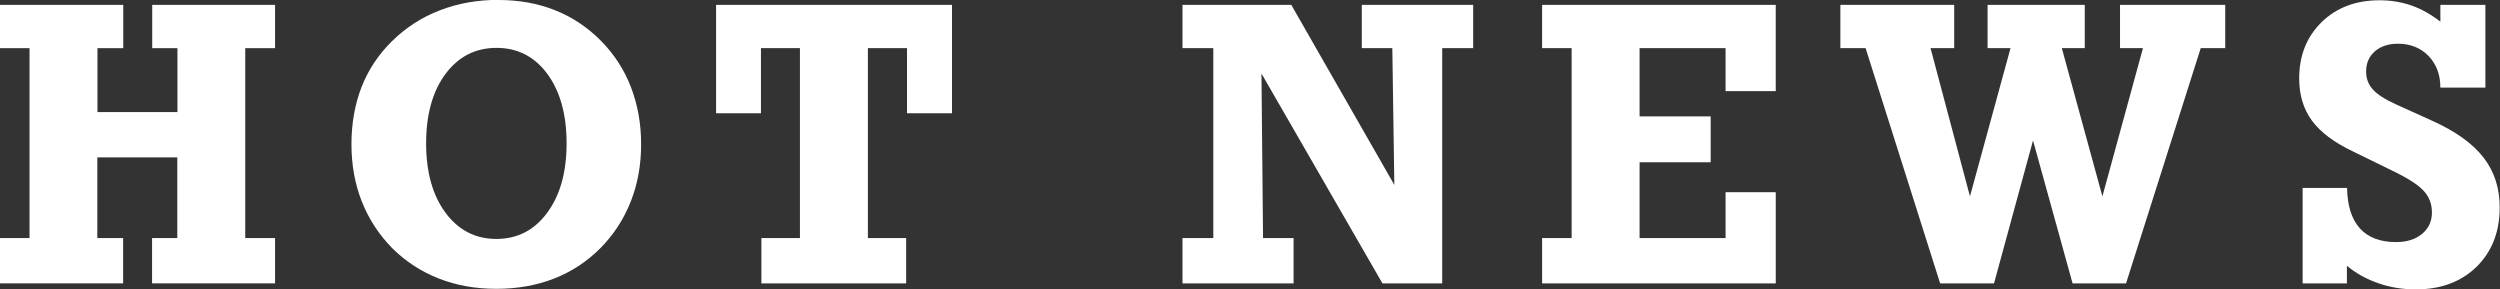 <?xml version="1.0" encoding="UTF-8"?><svg id="_レイヤー_2" xmlns="http://www.w3.org/2000/svg" viewBox="0 0 174.42 20.19"><rect x="0" y="0" width="174.42" height="20.19" fill="#333333" stroke="none"/><defs><style>.cls-1{fill:#fff;}</style></defs><g id="_レイヤー_1-2"><g><path class="cls-1" d="M0,19.77v-3.16H2.06V3.36H0V.34H8.6V3.36h-1.8V7.82h5.58V3.36h-1.76V.34h8.57V3.36h-2.08v13.25h2.08v3.16H10.61v-3.16h1.76v-5.63H6.79v5.63h1.8v3.16H0Z"/><path class="cls-1" d="M34.79,0c1.43,0,2.75,.24,3.95,.72,1.2,.48,2.26,1.19,3.19,2.13,.92,.93,1.62,2.01,2.09,3.23,.47,1.23,.71,2.55,.71,3.99s-.24,2.76-.72,3.98c-.48,1.22-1.18,2.31-2.11,3.25-.93,.94-2.01,1.65-3.23,2.13-1.23,.48-2.57,.72-4.04,.72s-2.8-.24-4.02-.72-2.3-1.18-3.24-2.11c-.94-.96-1.65-2.05-2.13-3.27-.48-1.22-.72-2.55-.72-3.99s.24-2.8,.71-4c.47-1.2,1.18-2.26,2.12-3.19,.97-.95,2.08-1.67,3.34-2.15,1.26-.49,2.63-.73,4.12-.73Zm-.16,16.67c1.47,0,2.65-.61,3.55-1.83,.9-1.22,1.35-2.83,1.35-4.84s-.45-3.63-1.34-4.84c-.89-1.21-2.08-1.82-3.55-1.82s-2.66,.61-3.56,1.82c-.9,1.21-1.35,2.83-1.35,4.84s.45,3.62,1.35,4.84c.9,1.22,2.09,1.83,3.55,1.83Z"/><path class="cls-1" d="M63.22,16.61v3.16h-10.1v-3.16h2.69V3.36h-2.72V7.9h-3.13V.34h16.46V7.9h-3.14V3.36h-2.73v13.25h2.68Z"/><path class="cls-1" d="M88.01,5.13l.11,11.48h2.13v3.16h-7.75v-3.16h2.15V3.36h-2.15V.34h7.59l7.19,12.56-.14-9.54h-2.13V.34h7.77V3.36h-2.16V19.77h-4.17l-8.44-14.64Z"/><path class="cls-1" d="M120.39,16.61v-3.2h3.5v6.36h-16.3v-3.16h2.06V3.36h-2.06V.34h16.3V6.36h-3.5V3.36h-6v4.76h4.96v3.2h-4.96v5.29h6Z"/><path class="cls-1" d="M137.44,13.7l2.83-10.34h-1.6V.34h6.78V3.36h-1.6l2.83,10.34,2.83-10.34h-1.6V.34h7.34V3.36h-1.71l-5.21,16.41h-3.73l-2.76-9.97-2.72,9.97h-3.76l-5.2-16.41h-1.76V.34h7.94V3.36h-1.65l2.75,10.34Z"/><path class="cls-1" d="M160.65,19.77v-6.66h3.1c.02,1.24,.32,2.18,.89,2.82,.58,.64,1.42,.96,2.52,.96,.76,0,1.36-.19,1.82-.57,.46-.38,.69-.88,.69-1.49s-.19-1.09-.57-1.51-1.11-.89-2.17-1.4l-2.76-1.35c-1.31-.62-2.27-1.34-2.87-2.15-.6-.82-.89-1.8-.89-2.95,0-1.59,.52-2.9,1.56-3.92,1.04-1.02,2.39-1.53,4.04-1.53,.79,0,1.53,.12,2.22,.36,.69,.24,1.37,.62,2.03,1.13V.34h3.14V6.11h-3.14c0-.92-.29-1.65-.83-2.21-.55-.56-1.26-.85-2.13-.85-.67,0-1.2,.18-1.61,.53-.41,.36-.61,.83-.61,1.41,0,.48,.15,.9,.46,1.24,.31,.35,.85,.7,1.62,1.05l2.54,1.15c1.62,.73,2.81,1.58,3.57,2.56,.76,.98,1.13,2.14,1.13,3.48,0,1.7-.54,3.08-1.61,4.14-1.08,1.05-2.49,1.58-4.24,1.58-.92,0-1.8-.14-2.62-.43-.83-.29-1.56-.69-2.19-1.22v1.23h-3.1Z"/></g></g></svg>